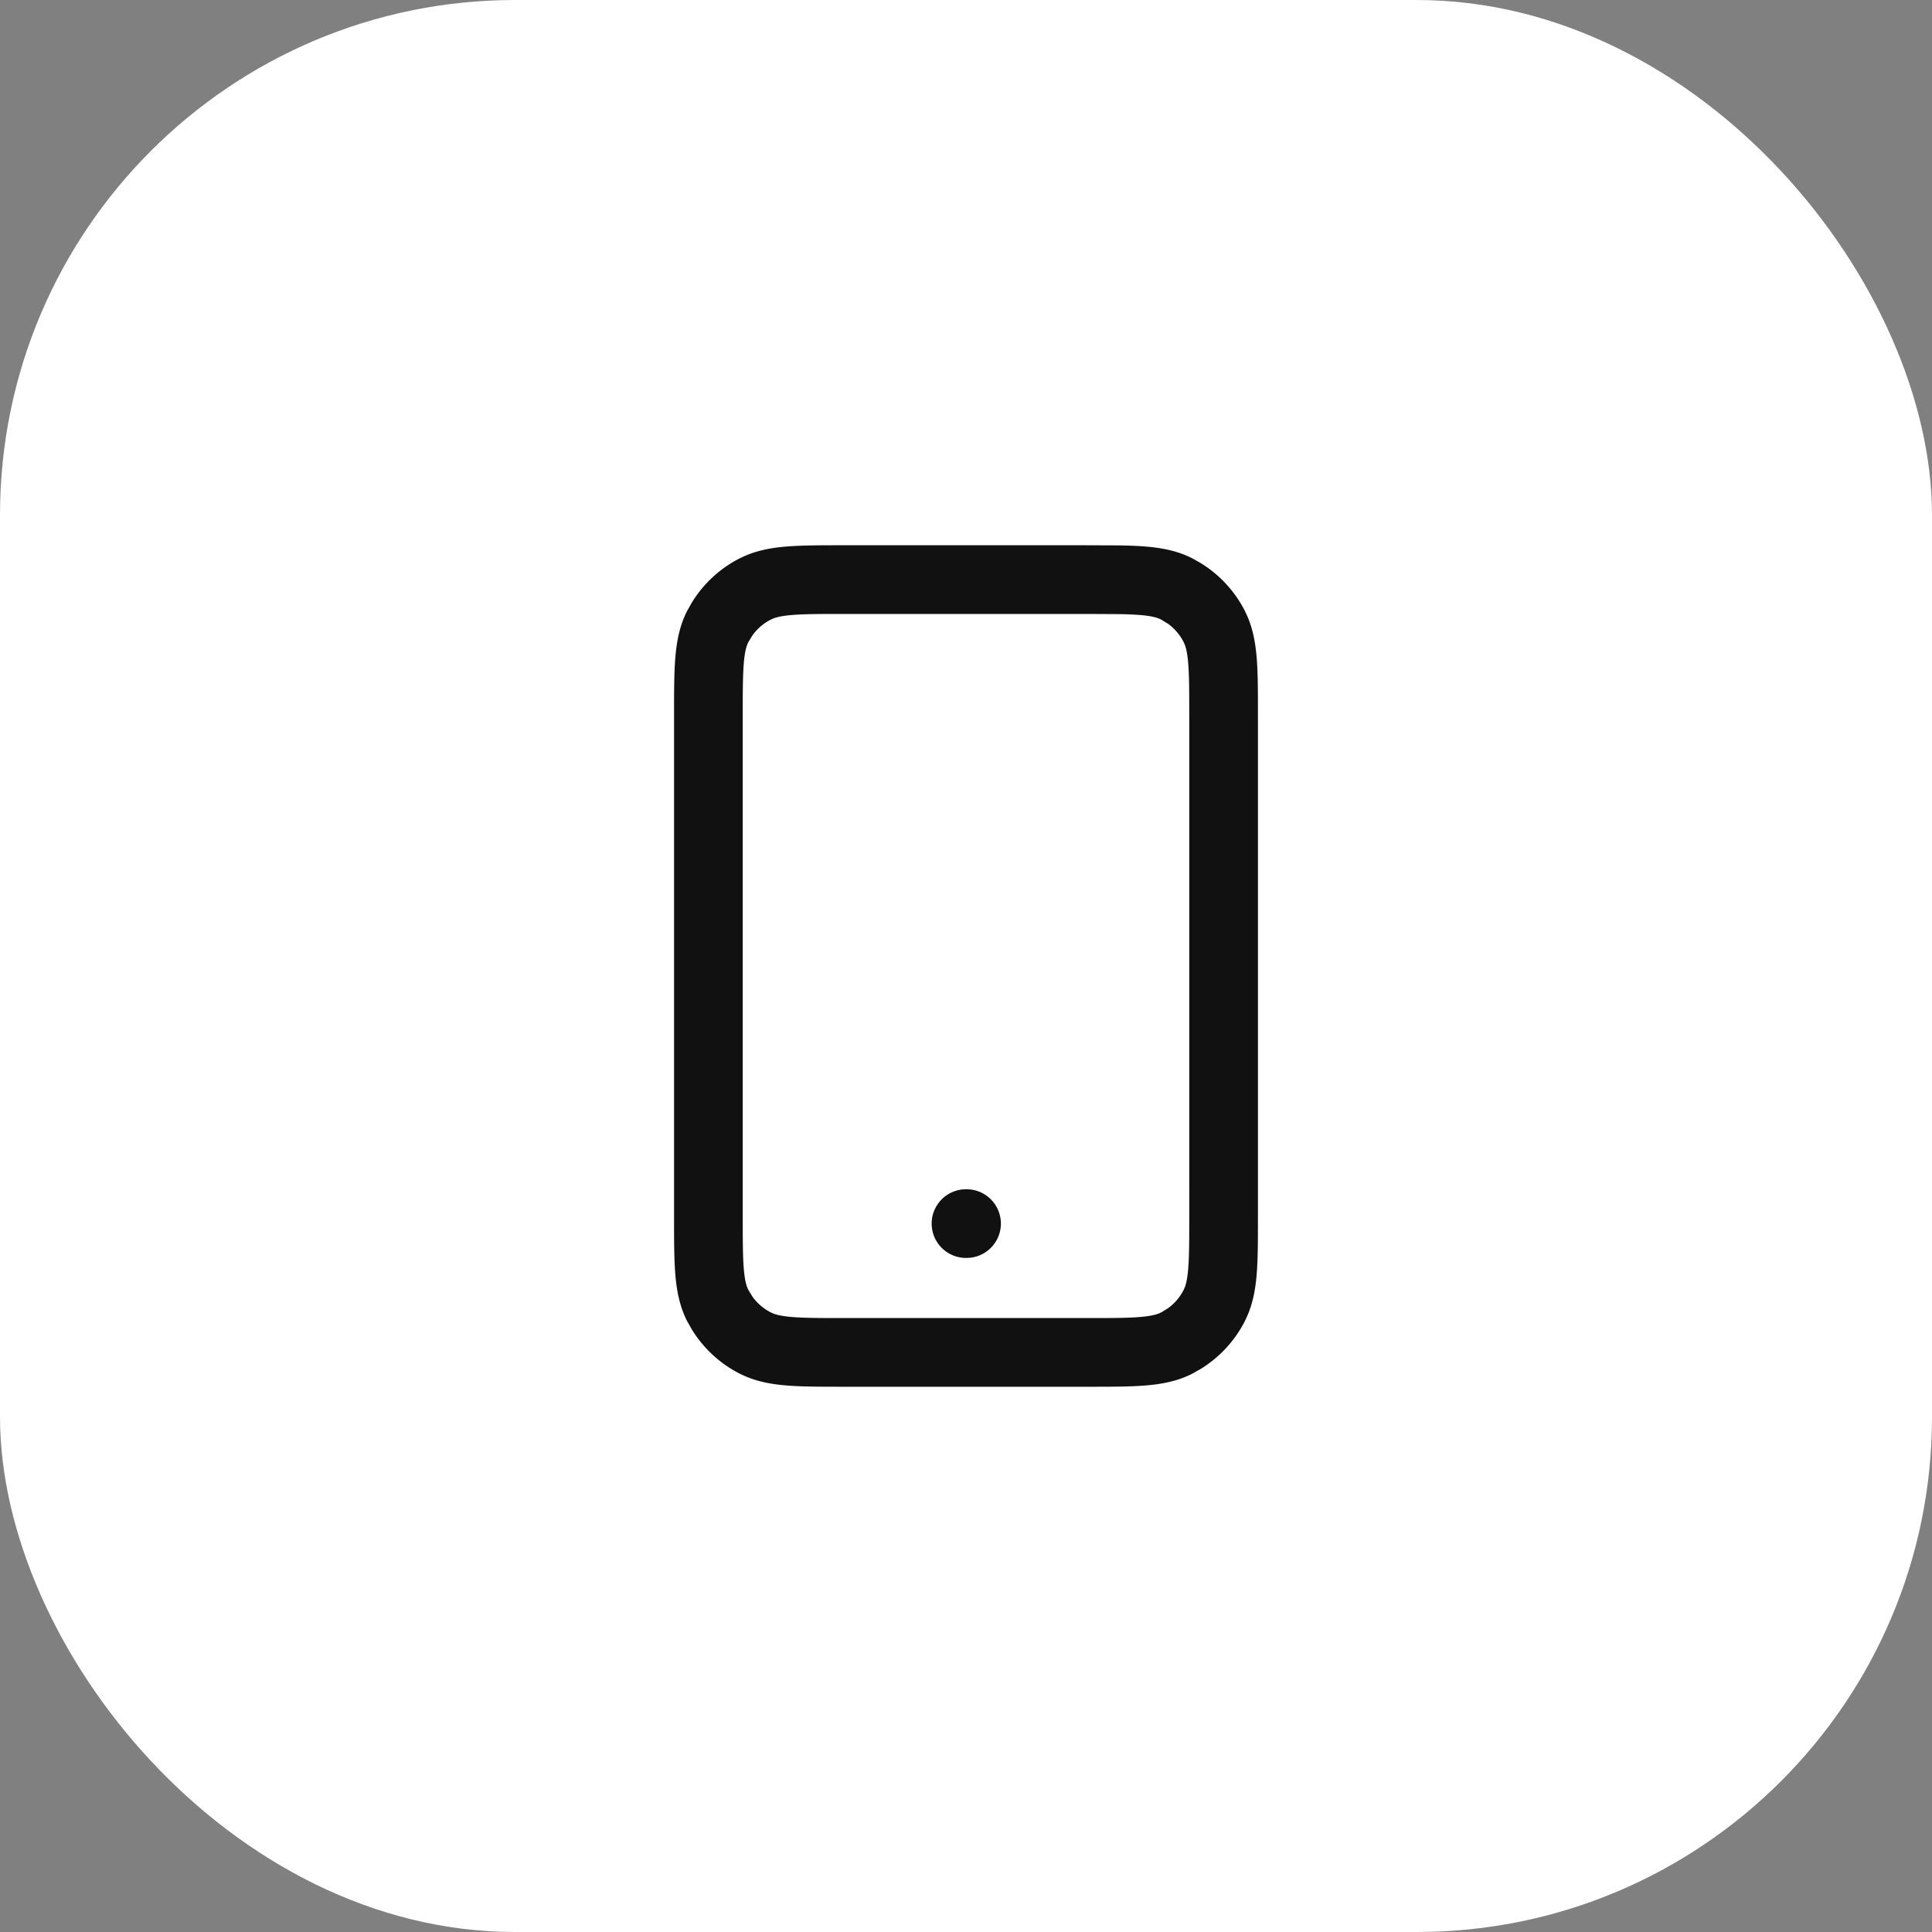 <svg xmlns="http://www.w3.org/2000/svg" width="120" height="120" fill="none"><rect width="100%" height="100%" fill="#808080" stroke="none"/><rect width="120" height="120" fill="#fff" rx="32"/><path fill="#111" d="M73.867 44.534c0-1.529-.001-2.548-.065-3.33-.046-.569-.12-.906-.2-1.131l-.084-.193a3.2 3.2 0 0 0-.969-1.135l-.43-.263c-.219-.112-.565-.222-1.322-.284a21.665 21.665 0 0 0-1.385-.055l-1.946-.01H52.534c-1.529 0-2.548.001-3.33.065-.569.046-.906.12-1.131.2l-.193.084c-.451.23-.84.563-1.135.968l-.263.43c-.112.22-.222.566-.284 1.323-.064.782-.065 1.802-.065 3.33v30.933c0 1.529.001 2.549.065 3.33.062.758.172 1.104.284 1.324l.263.43a3.2 3.2 0 0 0 1.135.968l.193.084c.225.08.563.154 1.13.2.782.064 1.802.065 3.33.065h14.933c1.529 0 2.549-.001 3.33-.065.758-.062 1.104-.172 1.324-.284l.43-.263a3.2 3.2 0 0 0 .968-1.135l.084-.193c.08-.225.154-.562.2-1.13.064-.782.065-1.802.065-3.33V44.533Zm-13.84 29.333.218.01a2.133 2.133 0 0 1 0 4.245l-.219.01H60a2.132 2.132 0 1 1 0-4.265h.026Zm18.106 1.6c0 1.457.003 2.68-.078 3.676-.073.894-.223 1.748-.573 2.565l-.162.35a7.468 7.468 0 0 1-2.75 2.973l-.513.29c-.921.469-1.892.65-2.914.734-.996.081-2.219.078-3.677.078H52.534c-1.458 0-2.68.003-3.677-.078-.894-.073-1.748-.223-2.565-.573l-.35-.162a7.467 7.467 0 0 1-2.973-2.75l-.29-.513c-.469-.921-.65-1.892-.734-2.914-.081-.996-.078-2.219-.078-3.677V44.534c0-1.458-.003-2.68.078-3.677.084-1.021.265-1.993.735-2.914l.289-.513a7.467 7.467 0 0 1 2.974-2.75l.349-.162c.817-.35 1.671-.5 2.565-.573.996-.081 2.219-.078 3.677-.078h14.932l2.013.008c.612.01 1.166.03 1.664.07 1.022.084 1.993.265 2.914.735l.513.289a7.467 7.467 0 0 1 2.75 2.974l.162.349c.35.817.5 1.671.573 2.565.081.996.078 2.219.078 3.677v30.932Z"/></svg>